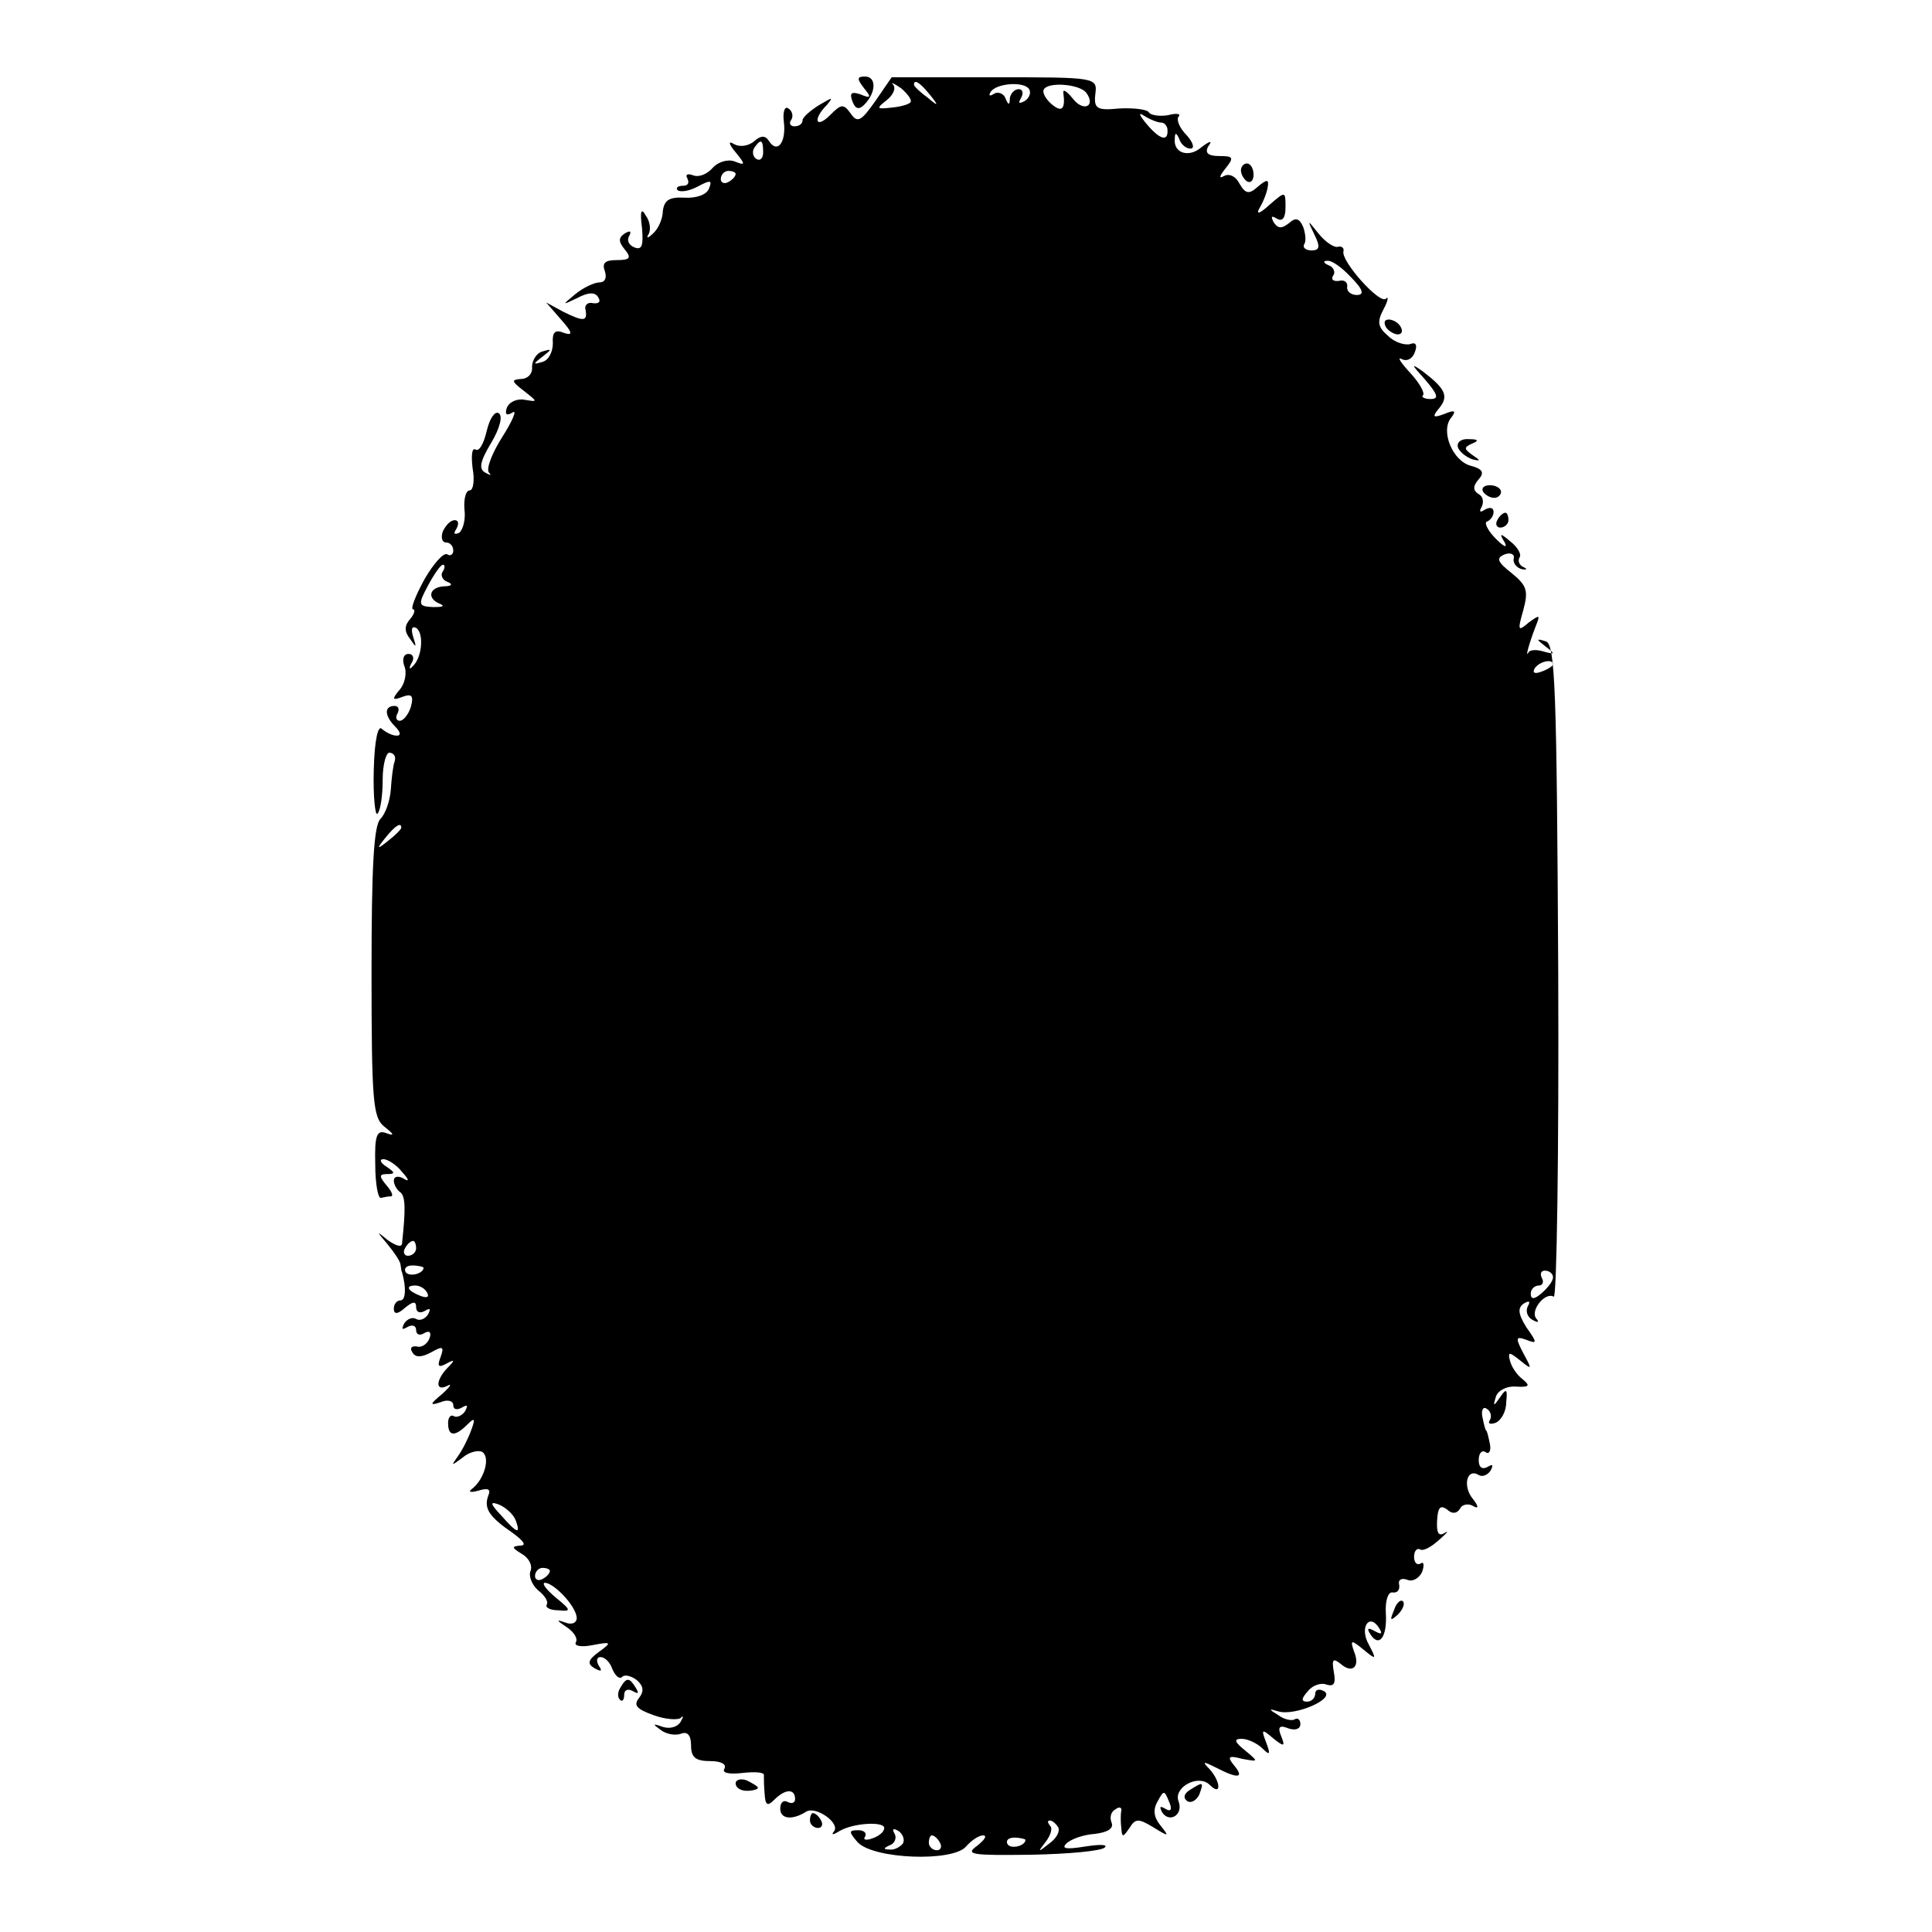 <?xml version="1.0" standalone="no"?>
<!DOCTYPE svg PUBLIC "-//W3C//DTD SVG 20010904//EN"
 "http://www.w3.org/TR/2001/REC-SVG-20010904/DTD/svg10.dtd">
<svg version="1.0" xmlns="http://www.w3.org/2000/svg"
 width="260pt" height="260pt" viewBox="0 0 260 260"
 preserveAspectRatio="xMidYMid meet">
<g transform="translate(0,260) scale(0.1,-0.1)"
fill="#000000" stroke="none">
<path d="M1163 2481 c10 -12 9 -14 -5 -8 -12 4 -15 2 -11 -9 4 -11 9 -12 16
-5 16 16 17 38 1 38 -11 0 -11 -3 -1 -16z"/>
<path d="M1178 2464 c-19 -27 -24 -30 -33 -17 -10 14 -13 13 -28 -2 -19 -19
-24 -6 -4 14 9 11 7 10 -10 0 -13 -8 -23 -17 -23 -21 0 -5 -5 -8 -11 -8 -5 0
-8 4 -4 9 3 5 1 12 -4 15 -5 4 -8 -5 -6 -19 3 -27 -9 -42 -20 -25 -5 8 -11 8
-20 0 -8 -7 -20 -8 -27 -4 -8 5 -8 1 2 -11 14 -17 13 -18 -2 -12 -9 3 -22 -1
-29 -9 -7 -8 -18 -13 -26 -10 -8 3 -11 1 -8 -4 3 -6 1 -10 -6 -10 -7 0 -10 -3
-7 -6 4 -3 16 -1 27 5 17 9 20 9 15 -3 -3 -8 -17 -13 -33 -12 -20 1 -27 -3
-29 -18 0 -10 -6 -24 -13 -30 -7 -7 -10 -7 -6 -1 3 6 2 17 -4 25 -6 11 -8 6
-5 -17 2 -23 0 -30 -10 -26 -8 3 -11 10 -7 16 3 6 1 7 -6 3 -9 -6 -9 -11 0
-22 9 -11 7 -14 -11 -14 -16 0 -20 -4 -16 -15 3 -9 0 -15 -7 -15 -7 0 -22 -7
-33 -16 -18 -15 -18 -15 3 -5 15 8 24 8 28 1 4 -6 1 -9 -7 -8 -7 2 -12 -3 -10
-9 3 -16 -3 -16 -31 -2 l-22 12 20 -23 c16 -18 16 -22 4 -18 -12 5 -16 1 -15
-14 0 -12 -6 -23 -14 -25 -13 -4 -13 -3 0 7 13 10 13 11 0 7 -8 -2 -14 -12
-14 -21 1 -9 -6 -16 -15 -16 -13 -1 -13 -3 4 -16 19 -15 19 -15 1 -12 -10 2
-21 -3 -24 -11 -3 -9 0 -11 8 -6 6 4 0 -11 -14 -33 -14 -22 -22 -43 -18 -48 4
-4 2 -4 -5 0 -9 5 -7 15 8 40 12 20 16 37 10 40 -5 3 -12 -7 -16 -24 -4 -17
-10 -28 -15 -25 -5 3 -6 -8 -4 -25 3 -16 1 -30 -4 -30 -5 0 -8 -11 -7 -25 2
-14 -2 -28 -7 -32 -7 -3 -8 -1 -4 5 4 7 3 12 -2 12 -6 0 -12 -7 -16 -15 -3 -8
-1 -15 4 -15 6 0 10 -5 10 -11 0 -5 -4 -8 -8 -5 -5 3 -19 -13 -31 -34 -12 -22
-19 -40 -15 -40 3 0 2 -6 -4 -13 -8 -9 -8 -17 0 -27 8 -12 9 -12 4 3 -3 10 -2
15 4 12 11 -7 8 -41 -5 -52 -4 -5 -5 -2 -1 5 4 6 2 12 -4 12 -7 0 -9 -7 -6
-16 4 -9 1 -24 -6 -32 -11 -13 -10 -15 3 -10 13 5 16 2 12 -13 -3 -10 -10 -19
-15 -19 -5 0 -6 5 -3 10 3 6 1 10 -4 10 -14 0 -14 -13 1 -28 7 -7 8 -12 2 -12
-6 0 -14 4 -20 9 -5 6 -10 -14 -11 -55 -1 -36 2 -63 5 -59 4 4 7 24 7 46 0 21
5 38 10 36 6 -1 8 -6 6 -12 -2 -5 -4 -22 -5 -37 -1 -15 -7 -33 -14 -40 -9 -9
-12 -64 -12 -206 0 -174 2 -196 17 -208 14 -11 14 -13 3 -9 -13 5 -16 -3 -15
-42 0 -27 4 -47 8 -45 4 1 10 2 13 2 4 0 1 7 -6 15 -10 12 -10 15 1 15 11 0
11 2 -1 10 -8 5 -10 10 -4 10 6 0 18 -8 25 -17 10 -11 10 -14 2 -9 -7 4 -13 3
-13 -3 0 -5 4 -12 8 -15 8 -5 8 -23 3 -70 -1 -5 -9 -2 -19 5 -16 13 -16 13 0
-6 9 -11 17 -23 17 -27 1 -5 1 -9 2 -10 6 -21 5 -38 -2 -38 -5 0 -9 -5 -9 -11
0 -8 5 -8 15 1 11 9 15 9 15 1 0 -7 5 -9 12 -5 7 4 8 3 4 -5 -4 -6 -11 -9 -16
-6 -5 3 -12 0 -16 -6 -4 -8 -3 -9 4 -5 7 4 12 2 12 -4 0 -6 5 -8 11 -4 7 4 10
1 7 -7 -3 -8 -11 -13 -17 -11 -7 1 -10 -2 -6 -8 4 -7 12 -7 25 0 16 9 18 8 13
-6 -5 -13 -3 -15 8 -9 11 6 12 5 1 -6 -16 -17 -16 -32 0 -24 7 4 4 -1 -7 -11
-17 -14 -17 -16 -2 -11 9 4 17 2 17 -4 0 -6 5 -7 12 -3 7 4 8 3 4 -5 -4 -6
-11 -9 -15 -7 -4 3 -8 -1 -8 -9 0 -18 9 -19 26 -2 10 10 11 8 5 -8 -4 -11 -12
-27 -18 -35 -9 -13 -9 -13 6 -2 9 8 22 11 27 8 11 -7 3 -36 -13 -49 -7 -5 -3
-6 8 -3 13 4 17 2 13 -7 -6 -17 1 -28 33 -50 15 -11 19 -17 10 -17 -12 -1 -11
-3 2 -11 9 -5 15 -15 12 -23 -3 -7 2 -19 10 -26 9 -7 14 -15 12 -19 -3 -4 4
-8 15 -8 18 -2 18 0 -3 17 -13 11 -19 19 -15 20 12 0 41 -30 43 -46 1 -7 -5
-11 -14 -8 -14 5 -14 4 1 -6 9 -6 15 -15 12 -20 -3 -5 7 -7 22 -4 26 5 27 4 9
-9 -15 -11 -16 -16 -6 -22 9 -5 11 -4 6 3 -4 7 -3 12 2 12 6 0 13 -7 16 -16 4
-9 9 -14 13 -11 3 4 12 2 20 -4 9 -8 10 -15 3 -24 -8 -10 -3 -15 19 -23 16 -6
33 -7 37 -4 4 4 4 2 0 -5 -4 -7 -14 -10 -24 -7 -14 5 -14 4 -3 -4 8 -6 20 -8
28 -5 8 3 13 -2 13 -16 0 -16 6 -21 26 -21 14 0 22 -4 19 -10 -4 -6 6 -8 24
-6 17 2 30 1 29 -3 0 -3 0 -15 1 -25 1 -16 4 -17 13 -8 15 15 28 15 28 1 0 -5
-4 -7 -10 -4 -5 3 -10 0 -10 -9 0 -14 16 -16 35 -4 13 8 47 -16 37 -27 -4 -5
0 -4 8 1 19 11 60 13 60 4 0 -5 -7 -11 -16 -14 -8 -3 -13 -2 -10 2 3 5 -1 9
-9 9 -13 0 -13 -2 -1 -16 21 -23 128 -27 146 -6 7 8 17 15 23 15 6 0 2 -6 -8
-14 -17 -12 -7 -13 73 -12 50 1 95 5 99 10 4 4 -8 4 -27 1 -25 -4 -32 -3 -25
4 6 6 23 12 38 13 17 2 26 7 23 15 -3 7 -1 15 5 18 5 4 9 3 8 -2 -1 -4 -1 -15
0 -23 1 -13 2 -13 11 0 8 13 12 13 32 1 21 -13 22 -13 10 2 -9 11 -11 21 -4
33 8 15 9 15 15 0 5 -11 3 -15 -5 -10 -7 4 -8 3 -4 -5 10 -15 29 -3 22 15 -7
19 27 37 42 22 16 -16 15 4 0 21 -11 11 -9 11 9 2 29 -15 38 -14 24 3 -10 12
-8 14 11 9 22 -4 22 -4 4 11 -15 12 -16 16 -5 16 8 0 21 -6 28 -13 10 -10 11
-8 5 8 -7 18 -6 19 9 6 15 -12 17 -12 11 3 -5 12 -2 15 10 10 9 -3 16 -1 16 6
0 6 -4 9 -8 6 -4 -2 -14 0 -22 6 -13 8 -13 9 0 5 22 -7 78 17 62 27 -7 4 -12
2 -12 -3 0 -6 -5 -11 -11 -11 -8 0 -8 4 1 14 6 8 18 12 25 9 10 -3 13 1 10 17
-3 17 -1 19 9 11 16 -14 27 -4 18 17 -5 15 -4 16 13 2 17 -14 18 -14 7 7 -13
23 1 43 14 22 5 -8 3 -9 -6 -4 -9 5 -11 4 -6 -4 12 -19 23 -4 21 28 -1 17 3
29 9 28 6 -1 10 3 9 10 -2 7 3 10 11 7 7 -3 16 2 20 11 3 9 2 14 -2 11 -5 -3
-9 1 -9 9 0 8 4 12 8 10 4 -3 15 3 26 13 10 9 14 13 7 9 -8 -5 -11 0 -10 17 1
17 4 21 13 15 7 -7 14 -6 18 1 3 6 12 7 18 3 7 -4 7 0 -1 10 -14 17 -8 42 8
32 5 -3 12 0 16 6 4 8 3 9 -4 5 -7 -4 -12 -1 -12 9 0 9 4 14 9 11 5 -4 8 2 6
11 -2 10 -4 18 -5 18 -1 0 -3 8 -5 18 -2 9 1 15 6 11 5 -3 7 -10 4 -15 -3 -5
0 -6 7 -4 8 3 15 15 15 28 2 18 0 19 -8 7 -9 -13 -10 -13 -6 0 2 8 14 15 27
14 18 -1 20 1 9 10 -8 6 -15 17 -17 25 -3 12 -1 12 14 0 16 -13 16 -12 4 10
-11 21 -10 23 4 18 15 -6 15 -4 0 17 -11 18 -12 26 -3 32 7 4 9 3 5 -4 -3 -6
-1 -14 6 -18 7 -4 10 -4 6 1 -10 10 11 37 23 30 4 -3 7 193 6 436 -2 384 -4
443 -17 446 -13 4 -13 3 0 -7 13 -10 13 -11 -2 -7 -9 3 -19 3 -21 -1 -5 -9 1
13 10 36 6 15 5 15 -10 4 -14 -12 -15 -11 -7 17 7 26 5 33 -16 50 -19 15 -21
20 -9 25 8 3 14 0 12 -6 -1 -6 4 -12 11 -14 7 -1 8 0 2 3 -5 2 -8 8 -5 13 3 4
-3 14 -12 21 -14 12 -16 12 -8 -1 4 -8 -1 -6 -12 5 -11 11 -16 22 -12 23 5 2
9 8 9 13 0 6 -5 7 -12 3 -6 -4 -8 -3 -4 4 3 6 2 14 -4 17 -8 5 -8 11 0 20 8 9
5 14 -10 18 -25 6 -42 47 -27 65 7 9 5 11 -9 5 -16 -6 -17 -4 -7 8 13 16 8 26
-22 49 -17 12 -16 10 3 -11 17 -20 19 -26 7 -26 -8 0 -13 3 -10 5 3 3 -5 17
-17 30 -13 14 -18 22 -12 19 7 -4 15 0 18 9 4 10 1 14 -6 11 -7 -2 -21 2 -30
11 -14 12 -15 19 -6 36 6 11 7 18 3 14 -8 -8 -61 51 -57 64 1 4 -2 7 -7 6 -5
-2 -17 6 -26 17 -16 20 -16 20 -6 -1 8 -16 7 -21 -4 -21 -8 0 -12 4 -10 8 3 4
2 14 -1 23 -5 12 -10 14 -19 6 -10 -8 -15 -8 -21 1 -4 8 -3 9 4 5 8 -5 12 1
12 15 0 22 0 22 -22 3 -13 -12 -18 -13 -13 -4 5 8 10 21 11 28 2 11 -1 11 -13
1 -12 -11 -17 -10 -25 4 -5 10 -14 14 -21 10 -7 -4 -6 0 2 10 12 15 11 17 -8
17 -15 0 -20 4 -15 13 6 8 3 8 -9 -1 -17 -15 -38 -8 -36 11 0 9 2 9 6 0 2 -7
9 -13 15 -13 6 0 4 8 -5 18 -10 10 -14 21 -11 25 4 4 -3 5 -14 2 -12 -2 -24 0
-26 4 -3 4 -21 6 -40 5 -30 -3 -34 0 -32 19 3 23 2 23 -136 23 l-138 0 -22
-32z m47 -2 c-3 -3 -15 -6 -27 -7 -18 -2 -19 -1 -5 10 9 7 13 16 9 21 -4 4 1
2 11 -5 9 -8 15 -16 12 -19z m26 11 c13 -16 12 -17 -3 -4 -10 7 -18 15 -18 17
0 8 8 3 21 -13z m134 7 c3 -5 0 -12 -6 -16 -8 -4 -9 -3 -5 4 4 7 2 12 -3 12
-6 0 -11 -6 -12 -12 0 -10 -2 -10 -6 0 -2 6 -10 9 -15 6 -6 -4 -8 -3 -5 2 7
12 45 15 52 4z m77 -5 c13 -18 -4 -26 -18 -8 -8 10 -14 14 -13 8 3 -22 -2 -27
-16 -15 -8 7 -13 16 -10 20 6 10 48 7 57 -5z m101 -40 c4 0 7 -4 8 -8 2 -18
-9 -16 -27 5 -11 13 -13 18 -4 12 8 -5 18 -9 23 -9z m-536 -40 c0 -8 -4 -12
-9 -9 -5 3 -6 10 -3 15 9 13 12 11 12 -6z m-37 -29 c0 -3 -4 -8 -10 -11 -5 -3
-10 -1 -10 4 0 6 5 11 10 11 6 0 10 -2 10 -4z m828 -139 c17 -17 18 -24 8 -24
-8 0 -14 5 -13 11 1 6 -4 10 -11 8 -8 -1 -11 2 -8 7 4 5 0 12 -6 14 -7 3 -8 6
-2 6 6 1 20 -9 32 -22z m-1222 -396 c-4 -5 0 -12 6 -14 8 -3 6 -6 -4 -6 -21
-1 -24 -17 -5 -24 6 -3 2 -4 -10 -4 -20 1 -21 3 -7 29 8 15 17 28 20 28 3 0 3
-4 0 -9z m1494 -125 c0 -2 -7 -7 -16 -10 -8 -3 -12 -2 -9 4 6 10 25 14 25 6z
m-1550 -220 c0 -2 -8 -10 -17 -17 -16 -13 -17 -12 -4 4 13 16 21 21 21 13z
m20 -566 c0 -5 -5 -10 -11 -10 -5 0 -7 5 -4 10 3 6 8 10 11 10 2 0 4 -4 4 -10z
m10 -26 c0 -8 -19 -13 -24 -6 -3 5 1 9 9 9 8 0 15 -2 15 -3z m1520 -13 c0 -5
-7 -14 -15 -21 -10 -9 -15 -9 -15 -1 0 6 5 11 11 11 5 0 7 5 4 10 -3 6 -1 10
4 10 6 0 11 -4 11 -9z m-1515 -21 c3 -6 -1 -7 -9 -4 -18 7 -21 14 -7 14 6 0
13 -4 16 -10z m119 -306 c7 -19 2 -18 -19 6 -16 17 -16 20 -3 15 9 -4 19 -13
22 -21z m46 -68 c0 -3 -4 -8 -10 -11 -5 -3 -10 -1 -10 4 0 6 5 11 10 11 6 0
10 -2 10 -4z m684 -345 c3 -5 -2 -15 -12 -22 -15 -12 -16 -12 -5 2 7 9 10 19
6 22 -3 4 -4 7 0 7 3 0 8 -4 11 -9z m-209 -22 c-4 -5 -12 -9 -18 -8 -9 0 -8 2
1 6 6 2 9 10 6 15 -4 7 -2 8 5 4 6 -4 9 -12 6 -17z m50 1 c3 -5 1 -10 -4 -10
-6 0 -11 5 -11 10 0 6 2 10 4 10 3 0 8 -4 11 -10z m115 4 c0 -8 -19 -13 -24
-6 -3 5 1 9 9 9 8 0 15 -2 15 -3z"/>
<path d="M1670 2371 c0 -6 4 -12 8 -15 5 -3 9 1 9 9 0 8 -4 15 -9 15 -4 0 -8
-4 -8 -9z"/>
<path d="M1865 2160 c3 -5 11 -10 16 -10 6 0 7 5 4 10 -3 6 -11 10 -16 10 -6
0 -7 -4 -4 -10z"/>
<path d="M1962 1998 c2 -6 11 -13 19 -16 12 -3 12 -2 0 6 -11 8 -11 10 0 15
10 4 8 6 -4 6 -10 1 -17 -4 -15 -11z"/>
<path d="M1996 1938 c3 -4 9 -8 15 -8 5 0 9 4 9 8 0 5 -7 9 -15 9 -8 0 -12 -4
-9 -9z"/>
<path d="M2015 1900 c-3 -5 -1 -10 4 -10 6 0 11 5 11 10 0 6 -2 10 -4 10 -3 0
-8 -4 -11 -10z"/>
<path d="M1876 433 c-6 -14 -5 -15 5 -6 7 7 10 15 7 18 -3 3 -9 -2 -12 -12z"/>
<path d="M835 329 c-4 -6 -4 -13 -1 -16 3 -4 6 -1 6 6 0 7 5 9 12 5 7 -4 8 -3
4 4 -9 15 -13 15 -21 1z"/>
<path d="M990 200 c0 -6 7 -10 15 -10 8 0 15 2 15 4 0 2 -7 6 -15 10 -8 3 -15
1 -15 -4z"/>
<path d="M1601 191 c-8 -5 -9 -11 -3 -15 5 -3 12 1 16 9 6 17 6 18 -13 6z"/>
<path d="M1090 150 c0 -5 5 -10 11 -10 5 0 7 5 4 10 -3 6 -8 10 -11 10 -2 0
-4 -4 -4 -10z"/>
</g>
</svg>
